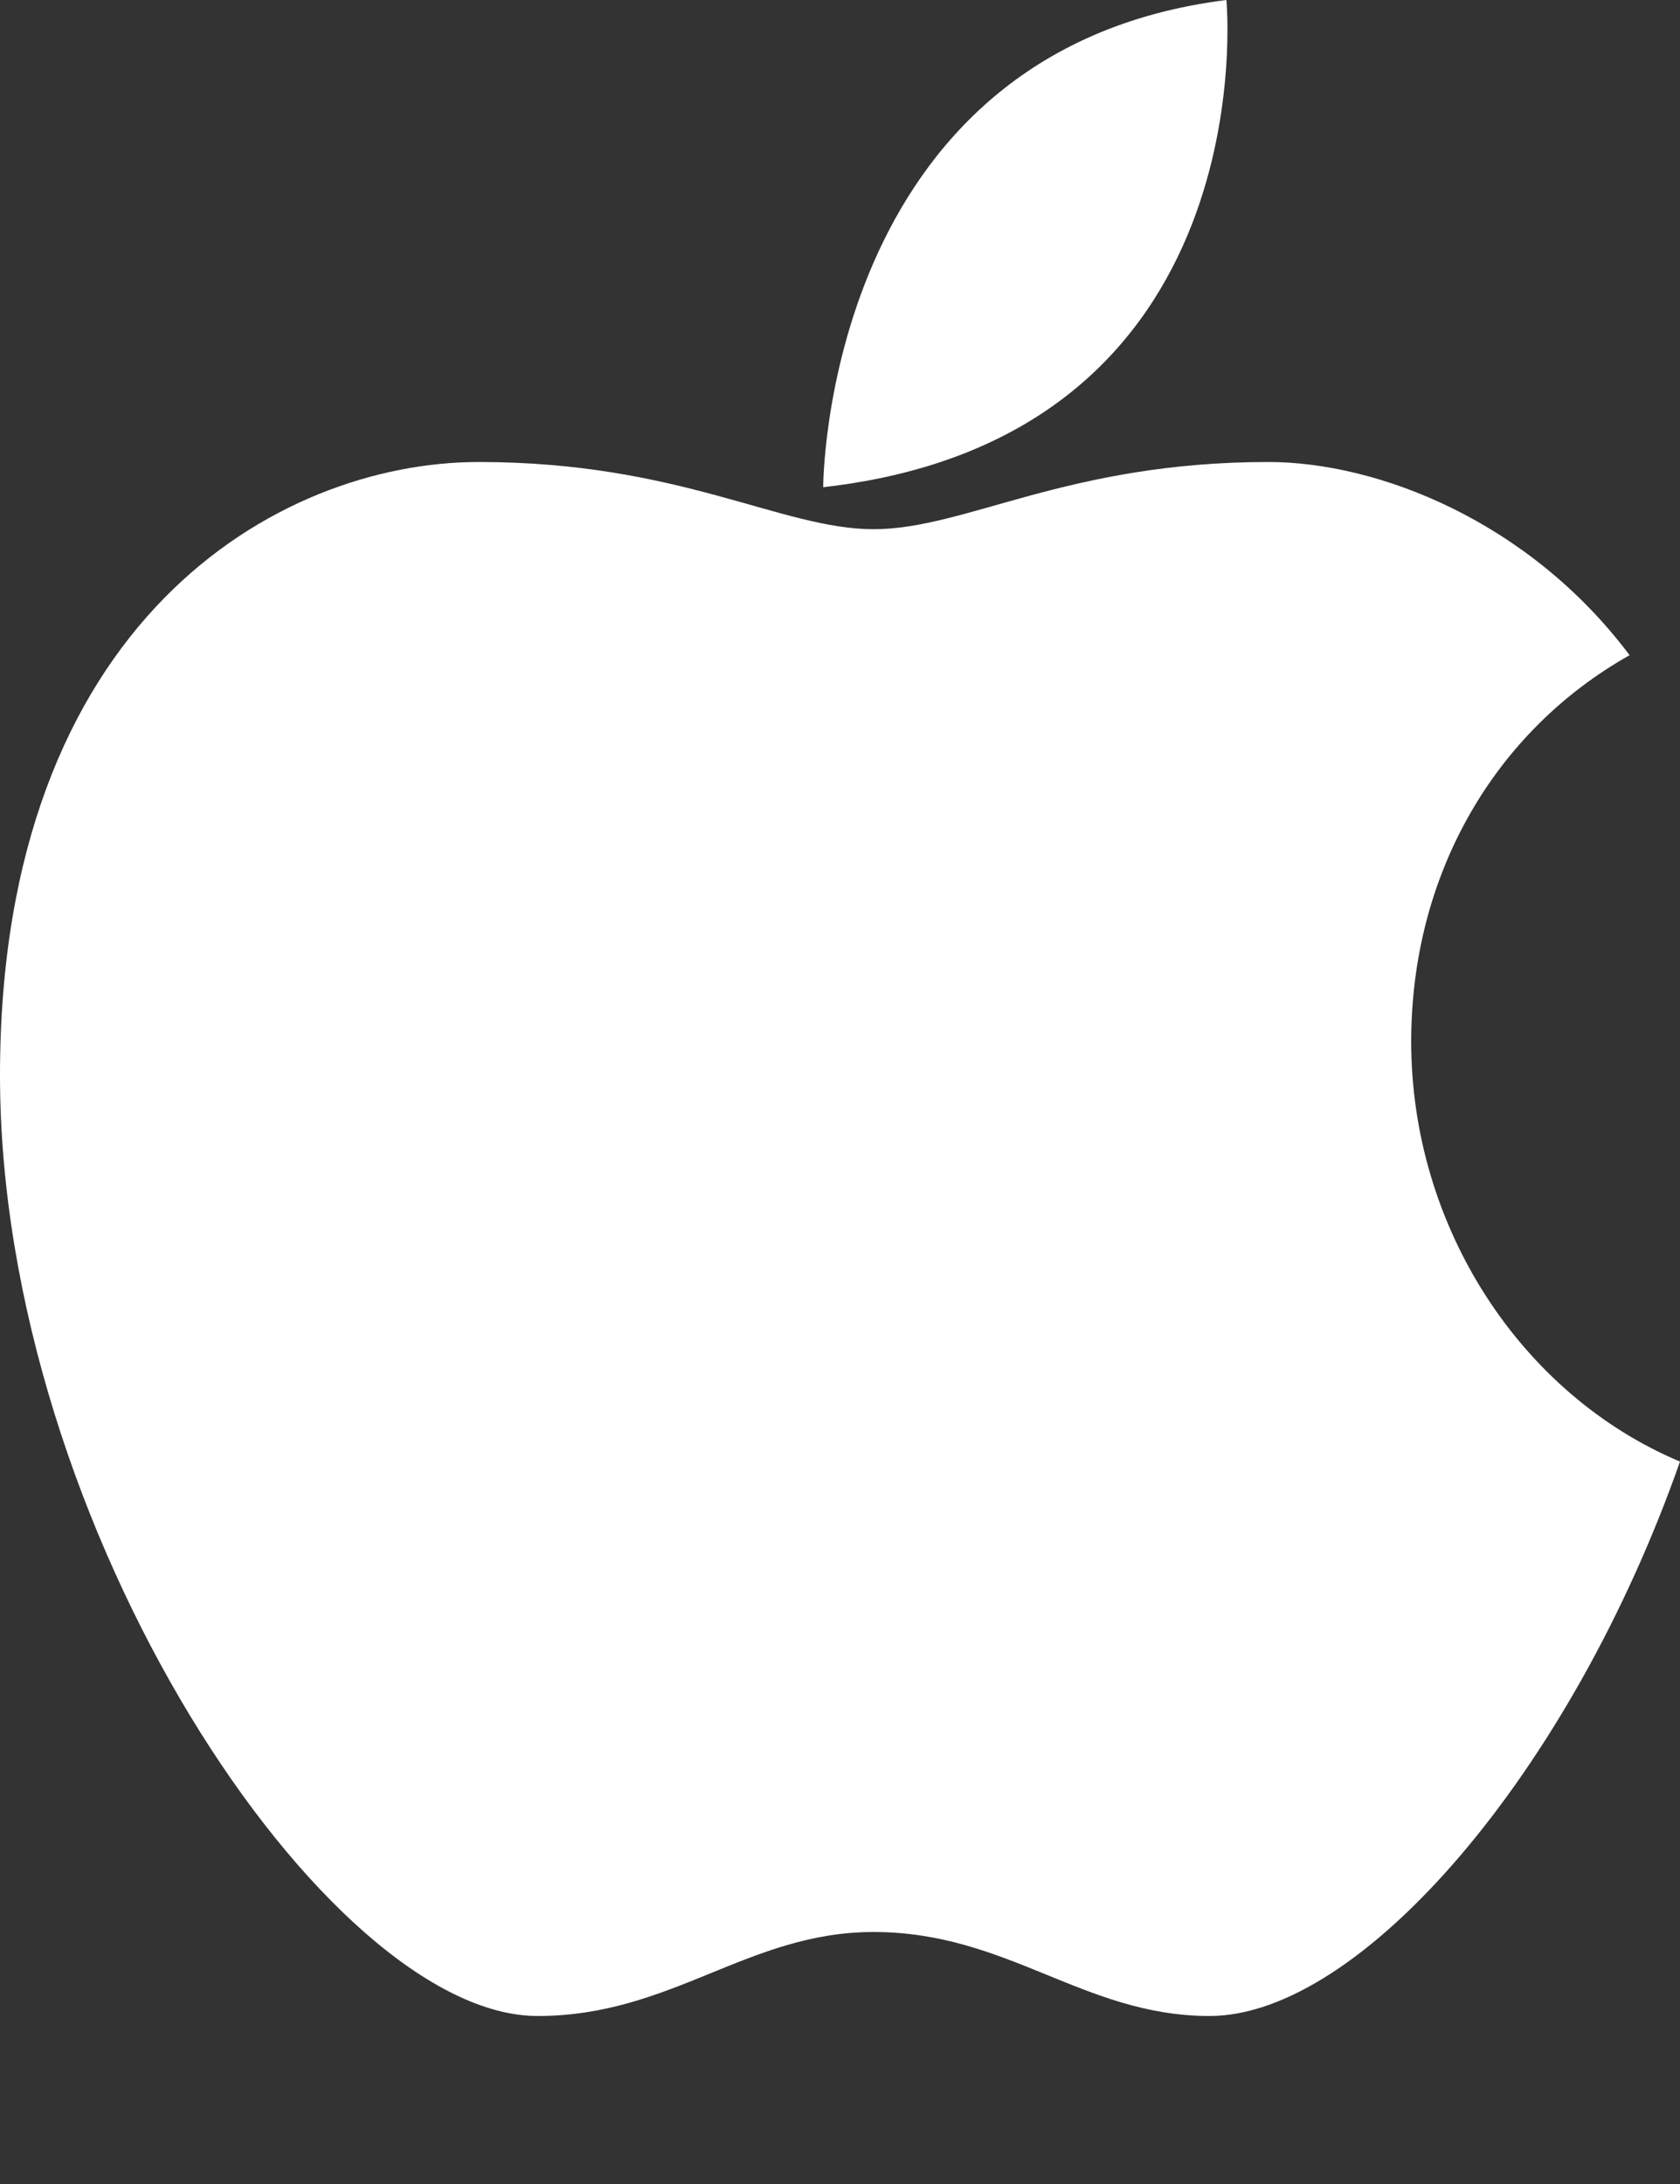 <?xml version="1.0" encoding="utf-8"?>
<!-- Generator: Adobe Illustrator 27.6.1, SVG Export Plug-In . SVG Version: 6.00 Build 0)  -->
<svg version="1.1" id="レイヤー_1" xmlns="http://www.w3.org/2000/svg" xmlns:xlink="http://www.w3.org/1999/xlink" x="0px"
	 y="0px" width="20px" height="26px" viewBox="0 0 20 26" style="enable-background:new 0 0 20 26;" xml:space="preserve">
<rect x="0" y="0" width="20" height="26" fill="#333333" stroke="none"/>
<style type="text/css">
	.st0{fill:#FFFFFF;}
</style>
<g>
	<g>
		<g>
			<path class="st0" d="M16.8,12.4c0-2,1-3.7,2.6-4.6c-1.2-1.6-3-2.3-4.3-2.3c-2.4,0-3.6,0.8-4.7,0.8S8.1,5.5,5.7,5.5S0,7.4,0,12.8
				S3.9,24,6.4,24c1.6,0,2.5-1,4-1c1.6,0,2.5,1,4,1c1.8,0,4.3-2.9,5.6-6.6C18.1,16.6,16.8,14.6,16.8,12.4z"/>
			<path class="st0" d="M14.6,0C9.8,0.6,9.8,5.8,9.8,5.8C15.1,5.2,14.6,0,14.6,0z"/>
		</g>
	</g>
</g>
</svg>
